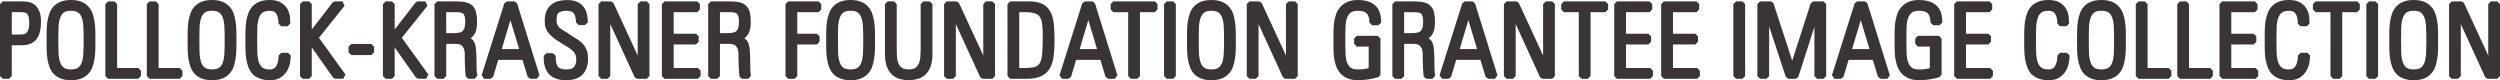 <?xml version="1.0" encoding="UTF-8" standalone="no"?>
<!-- Created with Inkscape (http://www.inkscape.org/) -->

<svg
        width="123.829mm"
        height="3.971mm"
        viewBox="0 0 123.829 3.971"
        version="1.1"
        id="svg185"
        xmlns="http://www.w3.org/2000/svg"
        xmlns:svg="http://www.w3.org/2000/svg">
  <defs
          id="defs182" />
  <g
          id="layer1"
          transform="translate(-31.462,-98.605)">
    <g
            aria-label="POLLOCK-KRASNER FOUNDATION GRANTEE IMAGE COLLECTION"
            id="text471"
            style="font-weight:300;font-size:4.939px;font-family:'Univers LT 47 CondensedLt';-inkscape-font-specification:'Univers LT 47 CondensedLt, Light';text-align:center;letter-spacing:0.132px;text-anchor:middle;stroke:#2b1697;stroke-width:0.267;stroke-linecap:square;stroke-miterlimit:0">
      <path
              d="m 31.912,100.448 h 0.588 q 0.123,0 0.222,-0.035 0.104,-0.035 0.173,-0.114 0.069,-0.084 0.109,-0.222 0.04,-0.138 0.04,-0.346 0,-0.227 -0.044,-0.356 -0.044,-0.133 -0.123,-0.198 -0.074,-0.069 -0.173,-0.084 -0.099,-0.02 -0.207,-0.02 h -0.583 z m -0.316,-1.64 h 0.978 q 0.109,0 0.247,0.02 0.138,0.02 0.257,0.104 0.119,0.084 0.198,0.257 0.084,0.173 0.084,0.484 0,0.538 -0.193,0.79 -0.193,0.252 -0.652,0.252 h -0.603 v 1.659 h -0.316 z"
              style="fill:#3a3435;stroke:#3a3435;stroke-width:0.267"
              id="path428" />
      <path
              d="m 34.217,100.591 q 0,0.356 0.01,0.647 0.015,0.291 0.089,0.504 0.074,0.207 0.227,0.321 0.153,0.114 0.435,0.114 0.282,0 0.435,-0.114 0.153,-0.114 0.227,-0.321 0.074,-0.212 0.084,-0.504 0.015,-0.291 0.015,-0.647 0,-0.356 -0.015,-0.647 -0.01,-0.291 -0.084,-0.499 -0.074,-0.212 -0.227,-0.326 -0.153,-0.114 -0.435,-0.114 -0.282,0 -0.435,0.114 -0.153,0.114 -0.227,0.326 -0.074,0.207 -0.089,0.499 -0.01,0.291 -0.01,0.647 z m -0.316,0 q 0,-0.242 0.005,-0.469 0.005,-0.232 0.035,-0.44 0.035,-0.207 0.099,-0.38 0.064,-0.173 0.183,-0.296 0.123,-0.128 0.306,-0.198 0.183,-0.069 0.449,-0.069 0.267,0 0.449,0.069 0.183,0.069 0.301,0.198 0.123,0.123 0.188,0.296 0.064,0.173 0.094,0.38 0.035,0.207 0.04,0.44 0.005,0.227 0.005,0.469 0,0.242 -0.005,0.474 -0.005,0.227 -0.04,0.435 -0.03,0.207 -0.094,0.38 -0.064,0.173 -0.188,0.301 -0.119,0.123 -0.301,0.193 -0.183,0.069 -0.449,0.069 -0.267,0 -0.449,-0.069 -0.183,-0.069 -0.306,-0.193 -0.119,-0.128 -0.183,-0.301 -0.064,-0.173 -0.099,-0.38 -0.03,-0.207 -0.035,-0.435 -0.005,-0.232 -0.005,-0.474 z"
              style="fill:#3a3435;stroke:#3a3435;stroke-width:0.267"
              id="path430" />
      <path
              d="m 36.814,102.374 v -3.566 h 0.316 v 3.299 h 1.18 v 0.267 z"
              style="fill:#3a3435;stroke:#3a3435;stroke-width:0.267"
              id="path432" />
      <path
              d="m 38.868,102.374 v -3.566 h 0.316 v 3.299 h 1.18 v 0.267 z"
              style="fill:#3a3435;stroke:#3a3435;stroke-width:0.267"
              id="path434" />
      <path
              d="m 41.203,100.591 q 0,0.356 0.01,0.647 0.015,0.291 0.089,0.504 0.074,0.207 0.227,0.321 0.153,0.114 0.435,0.114 0.282,0 0.435,-0.114 0.153,-0.114 0.227,-0.321 0.074,-0.212 0.084,-0.504 0.015,-0.291 0.015,-0.647 0,-0.356 -0.015,-0.647 -0.01,-0.291 -0.084,-0.499 -0.074,-0.212 -0.227,-0.326 -0.153,-0.114 -0.435,-0.114 -0.282,0 -0.435,0.114 -0.153,0.114 -0.227,0.326 -0.074,0.207 -0.089,0.499 -0.01,0.291 -0.01,0.647 z m -0.316,0 q 0,-0.242 0.005,-0.469 0.005,-0.232 0.035,-0.44 0.035,-0.207 0.099,-0.38 0.064,-0.173 0.183,-0.296 0.123,-0.128 0.306,-0.198 0.183,-0.069 0.449,-0.069 0.267,0 0.449,0.069 0.183,0.069 0.301,0.198 0.123,0.123 0.188,0.296 0.064,0.173 0.094,0.38 0.035,0.207 0.04,0.44 0.005,0.227 0.005,0.469 0,0.242 -0.005,0.474 -0.005,0.227 -0.04,0.435 -0.03,0.207 -0.094,0.38 -0.064,0.173 -0.188,0.301 -0.119,0.123 -0.301,0.193 -0.183,0.069 -0.449,0.069 -0.267,0 -0.449,-0.069 -0.183,-0.069 -0.306,-0.193 -0.119,-0.128 -0.183,-0.301 -0.064,-0.173 -0.099,-0.38 -0.03,-0.207 -0.035,-0.435 -0.005,-0.232 -0.005,-0.474 z"
              style="fill:#3a3435;stroke:#3a3435;stroke-width:0.267"
              id="path436" />
      <path
              d="m 44.827,102.443 q -0.267,0 -0.449,-0.069 -0.183,-0.069 -0.306,-0.193 -0.119,-0.128 -0.183,-0.301 -0.064,-0.173 -0.099,-0.38 -0.03,-0.207 -0.035,-0.435 -0.005,-0.232 -0.005,-0.474 0,-0.242 0.005,-0.469 0.005,-0.232 0.035,-0.44 0.035,-0.207 0.099,-0.38 0.064,-0.173 0.183,-0.296 0.123,-0.128 0.306,-0.198 0.183,-0.069 0.449,-0.069 0.326,0 0.504,0.119 0.178,0.114 0.262,0.277 0.084,0.163 0.099,0.341 0.015,0.178 0.015,0.296 H 45.39 q 0,-0.148 -0.025,-0.286 -0.025,-0.138 -0.089,-0.242 -0.059,-0.109 -0.173,-0.173 -0.109,-0.064 -0.277,-0.064 -0.282,0 -0.435,0.114 -0.153,0.114 -0.227,0.326 -0.074,0.207 -0.089,0.499 -0.01,0.291 -0.01,0.647 0,0.356 0.01,0.647 0.015,0.291 0.089,0.504 0.074,0.207 0.227,0.321 0.153,0.114 0.435,0.114 0.153,0 0.262,-0.064 0.109,-0.064 0.173,-0.173 0.069,-0.114 0.099,-0.262 0.035,-0.153 0.035,-0.326 h 0.336 q 0,0.099 -0.025,0.282 -0.02,0.178 -0.114,0.361 -0.089,0.183 -0.272,0.316 -0.178,0.133 -0.494,0.133 z"
              style="fill:#3a3435;stroke:#3a3435;stroke-width:0.267"
              id="path438" />
      <path
              d="m 46.455,102.374 v -3.566 h 0.316 v 1.635 h 0.01 l 1.264,-1.635 h 0.38 l -1.333,1.664 1.373,1.901 h -0.395 l -1.289,-1.827 h -0.01 v 1.827 z"
              style="fill:#3a3435;stroke:#3a3435;stroke-width:0.267"
              id="path440" />
      <path
              d="m 48.86,101.198 v -0.282 h 0.998 v 0.282 z"
              style="fill:#3a3435;stroke:#3a3435;stroke-width:0.267"
              id="path442" />
      <path
              d="m 50.562,102.374 v -3.566 h 0.316 v 1.635 h 0.01 l 1.264,-1.635 h 0.38 l -1.334,1.664 1.373,1.901 h -0.395 l -1.289,-1.827 h -0.01 v 1.827 z"
              style="fill:#3a3435;stroke:#3a3435;stroke-width:0.267"
              id="path444" />
      <path
              d="M 53.431,100.379 H 53.944 q 0.178,0 0.306,-0.03 0.133,-0.03 0.217,-0.109 0.089,-0.079 0.128,-0.217 0.044,-0.143 0.044,-0.365 0,-0.183 -0.04,-0.296 -0.035,-0.114 -0.104,-0.178 -0.069,-0.064 -0.178,-0.084 -0.104,-0.025 -0.242,-0.025 h -0.647 z m 0,0.267 v 1.729 h -0.316 v -3.566 h 0.983 q 0.257,0 0.425,0.044 0.168,0.044 0.262,0.148 0.099,0.099 0.133,0.262 0.04,0.163 0.04,0.4 0,0.168 -0.02,0.306 -0.02,0.138 -0.079,0.247 -0.059,0.104 -0.168,0.183 -0.109,0.074 -0.286,0.114 v 0.01 q 0.188,0.04 0.291,0.089 0.109,0.049 0.158,0.193 0.054,0.138 0.064,0.41 0.015,0.267 0.015,0.746 0,0.104 0.01,0.207 0.015,0.104 0.025,0.207 H 54.666 q -0.01,-0.04 -0.02,-0.153 -0.01,-0.119 -0.015,-0.257 -0.005,-0.138 -0.01,-0.272 -0.005,-0.133 -0.005,-0.207 0,-0.059 0,-0.198 0.005,-0.138 -0.04,-0.282 -0.044,-0.143 -0.168,-0.252 -0.123,-0.109 -0.38,-0.109 z"
              style="fill:#3a3435;stroke:#3a3435;stroke-width:0.267"
              id="path446" />
      <path
              d="m 57.356,101.169 -0.607,-2.015 h -0.01 l -0.603,2.015 z m -0.41,-2.361 1.111,3.566 h -0.331 l -0.286,-0.938 h -1.398 l -0.282,0.938 h -0.316 l 1.126,-3.566 z"
              style="fill:#3a3435;stroke:#3a3435;stroke-width:0.267"
              id="path448" />
      <path
              d="m 60.126,99.712 q -0.005,-0.163 -0.035,-0.291 -0.025,-0.133 -0.094,-0.222 -0.064,-0.094 -0.178,-0.143 -0.114,-0.049 -0.296,-0.049 -0.291,0 -0.459,0.119 -0.168,0.119 -0.168,0.435 0,0.198 0.044,0.311 0.049,0.114 0.138,0.198 0.089,0.079 0.212,0.148 0.123,0.069 0.277,0.178 0.163,0.119 0.321,0.207 0.163,0.089 0.286,0.202 0.128,0.114 0.202,0.277 0.079,0.158 0.079,0.415 0,0.479 -0.242,0.716 -0.237,0.232 -0.706,0.232 -0.524,0 -0.766,-0.272 -0.237,-0.277 -0.212,-0.8 h 0.326 q 0,0.148 0.015,0.291 0.015,0.143 0.079,0.262 0.064,0.114 0.198,0.183 0.138,0.069 0.375,0.069 0.311,0 0.464,-0.158 0.153,-0.163 0.153,-0.474 0,-0.183 -0.059,-0.306 -0.059,-0.123 -0.168,-0.222 -0.104,-0.104 -0.262,-0.198 -0.153,-0.094 -0.346,-0.212 -0.262,-0.158 -0.405,-0.282 -0.143,-0.128 -0.217,-0.242 -0.069,-0.114 -0.089,-0.222 -0.015,-0.114 -0.015,-0.247 0,-0.232 0.069,-0.395 0.069,-0.168 0.193,-0.272 0.128,-0.109 0.306,-0.158 0.183,-0.049 0.4,-0.049 0.277,0 0.449,0.079 0.178,0.079 0.277,0.217 0.099,0.133 0.133,0.311 0.04,0.173 0.04,0.365 z"
              style="fill:#3a3435;stroke:#3a3435;stroke-width:0.267"
              id="path450" />
      <path
              d="m 61.241,102.374 v -3.566 h 0.484 l 1.447,3.131 0.01,-0.01 v -3.121 h 0.316 v 3.566 h -0.479 l -1.452,-3.166 -0.01,0.01 v 3.156 z"
              style="fill:#3a3435;stroke:#3a3435;stroke-width:0.267"
              id="path452" />
      <path
              d="m 65.996,98.808 v 0.267 h -1.299 v 1.333 h 1.24 v 0.267 h -1.24 v 1.432 h 1.333 v 0.267 h -1.65 v -3.566 z"
              style="fill:#3a3435;stroke:#3a3435;stroke-width:0.267"
              id="path454" />
      <path
              d="m 66.988,100.379 h 0.514 q 0.178,0 0.306,-0.03 0.133,-0.03 0.217,-0.109 0.089,-0.079 0.128,-0.217 0.044,-0.143 0.044,-0.365 0,-0.183 -0.04,-0.296 -0.035,-0.114 -0.104,-0.178 -0.069,-0.064 -0.178,-0.084 -0.104,-0.025 -0.242,-0.025 H 66.988 Z m 0,0.267 v 1.729 H 66.672 v -3.566 h 0.983 q 0.257,0 0.425,0.044 0.168,0.044 0.262,0.148 0.099,0.099 0.133,0.262 0.04,0.163 0.04,0.4 0,0.168 -0.02,0.306 -0.02,0.138 -0.079,0.247 -0.059,0.104 -0.168,0.183 -0.109,0.074 -0.286,0.114 v 0.01 q 0.188,0.04 0.291,0.089 0.109,0.049 0.158,0.193 0.054,0.138 0.064,0.41 0.015,0.267 0.015,0.746 0,0.104 0.01,0.207 0.015,0.104 0.025,0.207 h -0.301 q -0.01,-0.04 -0.02,-0.153 -0.01,-0.119 -0.015,-0.257 -0.005,-0.138 -0.01,-0.272 -0.005,-0.133 -0.005,-0.207 0,-0.059 0,-0.198 0.005,-0.138 -0.04,-0.282 -0.044,-0.143 -0.168,-0.252 -0.123,-0.109 -0.38,-0.109 z"
              style="fill:#3a3435;stroke:#3a3435;stroke-width:0.267"
              id="path456" />
      <path
              d="m 70.502,98.808 h 1.506 v 0.267 h -1.19 v 1.333 h 1.106 v 0.267 h -1.106 v 1.699 h -0.316 z"
              style="fill:#3a3435;stroke:#3a3435;stroke-width:0.267"
              id="path458" />
      <path
              d="m 72.832,100.591 q 0,0.356 0.01,0.647 0.015,0.291 0.089,0.504 0.074,0.207 0.227,0.321 0.153,0.114 0.435,0.114 0.282,0 0.435,-0.114 0.153,-0.114 0.227,-0.321 0.074,-0.212 0.084,-0.504 0.015,-0.291 0.015,-0.647 0,-0.356 -0.015,-0.647 -0.01,-0.291 -0.084,-0.499 -0.074,-0.212 -0.227,-0.326 -0.153,-0.114 -0.435,-0.114 -0.282,0 -0.435,0.114 -0.153,0.114 -0.227,0.326 -0.074,0.207 -0.089,0.499 -0.01,0.291 -0.01,0.647 z m -0.316,0 q 0,-0.242 0.005,-0.469 0.005,-0.232 0.035,-0.44 0.035,-0.207 0.099,-0.38 0.064,-0.173 0.183,-0.296 0.123,-0.128 0.306,-0.198 0.183,-0.069 0.449,-0.069 0.267,0 0.449,0.069 0.183,0.069 0.301,0.198 0.123,0.123 0.188,0.296 0.064,0.173 0.094,0.38 0.035,0.207 0.04,0.44 0.005,0.227 0.005,0.469 0,0.242 -0.005,0.474 -0.005,0.227 -0.04,0.435 -0.03,0.207 -0.094,0.38 -0.064,0.173 -0.188,0.301 -0.119,0.123 -0.301,0.193 -0.183,0.069 -0.449,0.069 -0.267,0 -0.449,-0.069 -0.183,-0.069 -0.306,-0.193 -0.119,-0.128 -0.183,-0.301 -0.064,-0.173 -0.099,-0.38 -0.03,-0.207 -0.035,-0.435 -0.005,-0.232 -0.005,-0.474 z"
              style="fill:#3a3435;stroke:#3a3435;stroke-width:0.267"
              id="path460" />
      <path
              d="m 75.745,101.05 q 0,0.173 0.01,0.37 0.015,0.198 0.079,0.365 0.069,0.168 0.217,0.282 0.148,0.109 0.42,0.109 0.272,0 0.42,-0.109 0.148,-0.114 0.212,-0.282 0.069,-0.168 0.079,-0.365 0.015,-0.198 0.015,-0.37 v -2.242 h 0.316 v 2.474 q 0,0.346 -0.084,0.573 -0.084,0.222 -0.227,0.356 -0.143,0.128 -0.336,0.178 -0.188,0.054 -0.395,0.054 -0.207,0 -0.4,-0.054 -0.188,-0.049 -0.331,-0.178 -0.143,-0.133 -0.227,-0.356 -0.084,-0.227 -0.084,-0.573 v -2.474 h 0.316 z"
              style="fill:#3a3435;stroke:#3a3435;stroke-width:0.267"
              id="path462" />
      <path
              d="m 78.357,102.374 v -3.566 h 0.484 l 1.447,3.131 0.01,-0.01 v -3.121 h 0.316 v 3.566 h -0.479 l -1.452,-3.166 -0.01,0.01 v 3.156 z"
              style="fill:#3a3435;stroke:#3a3435;stroke-width:0.267"
              id="path464" />
      <path
              d="m 81.813,102.107 h 0.385 q 0.356,0 0.563,-0.059 0.212,-0.064 0.316,-0.247 0.109,-0.188 0.138,-0.524 0.03,-0.336 0.03,-0.884 0,-0.385 -0.035,-0.637 -0.035,-0.252 -0.143,-0.405 -0.109,-0.153 -0.311,-0.212 -0.198,-0.064 -0.528,-0.064 h -0.415 z m -0.316,-3.299 h 0.943 q 0.375,0 0.598,0.114 0.222,0.109 0.336,0.331 0.119,0.222 0.153,0.563 0.035,0.336 0.035,0.79 0,0.445 -0.044,0.775 -0.044,0.331 -0.178,0.553 -0.133,0.222 -0.38,0.331 -0.242,0.109 -0.647,0.109 h -0.815 z"
              style="fill:#3a3435;stroke:#3a3435;stroke-width:0.267"
              id="path466" />
      <path
              d="m 85.98,101.169 -0.607,-2.015 h -0.01 l -0.603,2.015 z m -0.41,-2.361 1.111,3.566 h -0.331 l -0.286,-0.938 h -1.398 l -0.282,0.938 h -0.316 l 1.126,-3.566 z"
              style="fill:#3a3435;stroke:#3a3435;stroke-width:0.267"
              id="path468" />
      <path
              d="m 87.476,99.075 h -0.869 v -0.267 h 2.055 v 0.267 H 87.792 V 102.374 H 87.476 Z"
              style="fill:#3a3435;stroke:#3a3435;stroke-width:0.267"
              id="path470" />
      <path
              d="M 89.569,98.808 V 102.374 H 89.253 V 98.808 Z"
              style="fill:#3a3435;stroke:#3a3435;stroke-width:0.267"
              id="path472" />
      <path
              d="m 90.704,100.591 q 0,0.356 0.01,0.647 0.015,0.291 0.089,0.504 0.074,0.207 0.227,0.321 0.153,0.114 0.435,0.114 0.282,0 0.435,-0.114 0.153,-0.114 0.227,-0.321 0.074,-0.212 0.084,-0.504 0.015,-0.291 0.015,-0.647 0,-0.356 -0.015,-0.647 -0.01,-0.291 -0.084,-0.499 -0.074,-0.212 -0.227,-0.326 -0.153,-0.114 -0.435,-0.114 -0.282,0 -0.435,0.114 -0.153,0.114 -0.227,0.326 -0.074,0.207 -0.089,0.499 -0.01,0.291 -0.01,0.647 z m -0.316,0 q 0,-0.242 0.005,-0.469 0.005,-0.232 0.035,-0.44 0.035,-0.207 0.099,-0.38 0.064,-0.173 0.183,-0.296 0.123,-0.128 0.306,-0.198 0.183,-0.069 0.449,-0.069 0.267,0 0.449,0.069 0.183,0.069 0.301,0.198 0.123,0.123 0.188,0.296 0.064,0.173 0.094,0.38 0.035,0.207 0.04,0.44 0.005,0.227 0.005,0.469 0,0.242 -0.005,0.474 -0.005,0.227 -0.04,0.435 -0.03,0.207 -0.094,0.38 -0.064,0.173 -0.188,0.301 -0.119,0.123 -0.301,0.193 -0.183,0.069 -0.449,0.069 -0.267,0 -0.449,-0.069 -0.183,-0.069 -0.306,-0.193 -0.119,-0.128 -0.183,-0.301 -0.064,-0.173 -0.099,-0.38 -0.03,-0.207 -0.035,-0.435 -0.005,-0.232 -0.005,-0.474 z"
              style="fill:#3a3435;stroke:#3a3435;stroke-width:0.267"
              id="path474" />
      <path
              d="m 93.35,102.374 v -3.566 h 0.484 l 1.447,3.131 0.01,-0.01 v -3.121 h 0.316 v 3.566 h -0.479 l -1.452,-3.166 -0.01,0.01 v 3.156 z"
              style="fill:#3a3435;stroke:#3a3435;stroke-width:0.267"
              id="path476" />
      <path
              d="m 99.388,100.779 h -0.721 v -0.267 h 1.037 v 1.783 q -0.474,0.148 -0.983,0.148 -0.291,0 -0.484,-0.089 -0.193,-0.089 -0.311,-0.237 -0.119,-0.148 -0.178,-0.341 -0.059,-0.193 -0.084,-0.395 -0.02,-0.207 -0.02,-0.41 0,-0.207 0,-0.38 0,-0.173 0,-0.375 0,-0.207 0.02,-0.41 0.025,-0.207 0.084,-0.4 0.059,-0.193 0.178,-0.341 0.119,-0.148 0.311,-0.237 0.193,-0.089 0.484,-0.089 0.509,0 0.766,0.232 0.262,0.232 0.252,0.751 h -0.316 q 0,-0.356 -0.163,-0.533 -0.163,-0.183 -0.538,-0.183 -0.291,0 -0.445,0.123 -0.153,0.119 -0.227,0.331 -0.069,0.212 -0.079,0.504 -0.01,0.291 -0.01,0.627 0,0.336 0.01,0.627 0.01,0.291 0.079,0.504 0.074,0.212 0.227,0.336 0.153,0.119 0.445,0.119 0.207,0 0.37,-0.025 0.168,-0.03 0.296,-0.079 z"
              style="fill:#3a3435;stroke:#3a3435;stroke-width:0.267"
              id="path478" />
      <path
              d="m 100.878,100.379 h 0.514 q 0.178,0 0.306,-0.03 0.133,-0.03 0.217,-0.109 0.089,-0.079 0.128,-0.217 0.044,-0.143 0.044,-0.365 0,-0.183 -0.04,-0.296 -0.035,-0.114 -0.104,-0.178 -0.069,-0.064 -0.178,-0.084 -0.104,-0.025 -0.242,-0.025 h -0.647 z m 0,0.267 v 1.729 h -0.316 v -3.566 h 0.983 q 0.257,0 0.425,0.044 0.168,0.044 0.262,0.148 0.099,0.099 0.133,0.262 0.04,0.163 0.04,0.4 0,0.168 -0.02,0.306 -0.02,0.138 -0.079,0.247 -0.059,0.104 -0.168,0.183 -0.109,0.074 -0.286,0.114 v 0.01 q 0.188,0.04 0.291,0.089 0.109,0.049 0.158,0.193 0.054,0.138 0.064,0.41 0.015,0.267 0.015,0.746 0,0.104 0.01,0.207 0.015,0.104 0.025,0.207 h -0.301 q -0.01,-0.04 -0.02,-0.153 -0.01,-0.119 -0.015,-0.257 -0.005,-0.138 -0.01,-0.272 -0.005,-0.133 -0.005,-0.207 0,-0.059 0,-0.198 0.005,-0.138 -0.04,-0.282 -0.044,-0.143 -0.168,-0.252 -0.123,-0.109 -0.38,-0.109 z"
              style="fill:#3a3435;stroke:#3a3435;stroke-width:0.267"
              id="path480" />
      <path
              d="m 104.804,101.169 -0.607,-2.015 h -0.01 l -0.603,2.015 z m -0.41,-2.361 1.111,3.566 h -0.331 l -0.286,-0.938 h -1.398 l -0.282,0.938 h -0.316 l 1.126,-3.566 z"
              style="fill:#3a3435;stroke:#3a3435;stroke-width:0.267"
              id="path482" />
      <path
              d="m 106.087,102.374 v -3.566 h 0.484 l 1.447,3.131 0.01,-0.01 v -3.121 h 0.316 v 3.566 h -0.479 l -1.452,-3.166 -0.01,0.01 v 3.156 z"
              style="fill:#3a3435;stroke:#3a3435;stroke-width:0.267"
              id="path484" />
      <path
              d="m 109.795,99.075 h -0.869 v -0.267 h 2.055 v 0.267 h -0.869 v 3.299 h -0.316 z"
              style="fill:#3a3435;stroke:#3a3435;stroke-width:0.267"
              id="path486" />
      <path
              d="m 113.167,98.808 v 0.267 h -1.299 v 1.333 h 1.24 v 0.267 h -1.24 v 1.432 h 1.333 v 0.267 h -1.65 v -3.566 z"
              style="fill:#3a3435;stroke:#3a3435;stroke-width:0.267"
              id="path488" />
      <path
              d="m 115.492,98.808 v 0.267 h -1.299 v 1.333 h 1.24 v 0.267 h -1.24 v 1.432 h 1.333 v 0.267 h -1.65 v -3.566 z"
              style="fill:#3a3435;stroke:#3a3435;stroke-width:0.267"
              id="path490" />
      <path
              d="M 117.767,98.808 V 102.374 H 117.451 V 98.808 Z"
              style="fill:#3a3435;stroke:#3a3435;stroke-width:0.267"
              id="path492" />
      <path
              d="m 118.64,102.374 v -3.566 h 0.538 l 1.052,3.22 h 0.01 l 1.037,-3.22 h 0.504 v 3.566 h -0.316 v -3.26 h -0.01 l -1.047,3.26 h -0.365 l -1.077,-3.26 h -0.01 v 3.26 z"
              style="fill:#3a3435;stroke:#3a3435;stroke-width:0.267"
              id="path494" />
      <path
              d="m 124.24,101.169 -0.607,-2.015 h -0.01 l -0.603,2.015 z m -0.41,-2.361 1.111,3.566 h -0.331 l -0.286,-0.938 h -1.398 l -0.282,0.938 h -0.316 l 1.126,-3.566 z"
              style="fill:#3a3435;stroke:#3a3435;stroke-width:0.267"
              id="path496" />
      <path
              d="m 127.182,100.779 h -0.721 v -0.267 h 1.037 v 1.783 q -0.474,0.148 -0.983,0.148 -0.291,0 -0.484,-0.089 -0.193,-0.089 -0.311,-0.237 -0.119,-0.148 -0.178,-0.341 -0.059,-0.193 -0.084,-0.395 -0.02,-0.207 -0.02,-0.41 0,-0.207 0,-0.38 0,-0.173 0,-0.375 0,-0.207 0.02,-0.41 0.025,-0.207 0.084,-0.4 0.059,-0.193 0.178,-0.341 0.119,-0.148 0.311,-0.237 0.193,-0.089 0.484,-0.089 0.509,0 0.766,0.232 0.262,0.232 0.252,0.751 h -0.316 q 0,-0.356 -0.163,-0.533 -0.163,-0.183 -0.538,-0.183 -0.291,0 -0.445,0.123 -0.153,0.119 -0.227,0.331 -0.069,0.212 -0.079,0.504 -0.01,0.291 -0.01,0.627 0,0.336 0.01,0.627 0.01,0.291 0.079,0.504 0.074,0.212 0.227,0.336 0.153,0.119 0.445,0.119 0.207,0 0.37,-0.025 0.168,-0.03 0.296,-0.079 z"
              style="fill:#3a3435;stroke:#3a3435;stroke-width:0.267"
              id="path498" />
      <path
              d="m 130.006,98.808 v 0.267 h -1.299 v 1.333 h 1.24 v 0.267 h -1.24 v 1.432 h 1.333 v 0.267 h -1.65 v -3.566 z"
              style="fill:#3a3435;stroke:#3a3435;stroke-width:0.267"
              id="path500" />
      <path
              d="m 132.933,102.443 q -0.267,0 -0.449,-0.069 -0.183,-0.069 -0.306,-0.193 -0.119,-0.128 -0.183,-0.301 -0.064,-0.173 -0.099,-0.38 -0.03,-0.207 -0.035,-0.435 -0.005,-0.232 -0.005,-0.474 0,-0.242 0.005,-0.469 0.005,-0.232 0.035,-0.44 0.035,-0.207 0.099,-0.38 0.064,-0.173 0.183,-0.296 0.123,-0.128 0.306,-0.198 0.183,-0.069 0.449,-0.069 0.326,0 0.504,0.119 0.178,0.114 0.262,0.277 0.084,0.163 0.099,0.341 0.015,0.178 0.015,0.296 h -0.316 q 0,-0.148 -0.025,-0.286 -0.025,-0.138 -0.089,-0.242 -0.059,-0.109 -0.173,-0.173 -0.109,-0.064 -0.277,-0.064 -0.282,0 -0.435,0.114 -0.153,0.114 -0.227,0.326 -0.074,0.207 -0.089,0.499 -0.01,0.291 -0.01,0.647 0,0.356 0.01,0.647 0.015,0.291 0.089,0.504 0.074,0.207 0.227,0.321 0.153,0.114 0.435,0.114 0.153,0 0.262,-0.064 0.109,-0.064 0.173,-0.173 0.069,-0.114 0.099,-0.262 0.035,-0.153 0.035,-0.326 h 0.336 q 0,0.099 -0.025,0.282 -0.02,0.178 -0.114,0.361 -0.089,0.183 -0.272,0.316 -0.178,0.133 -0.494,0.133 z"
              style="fill:#3a3435;stroke:#3a3435;stroke-width:0.267"
              id="path502" />
      <path
              d="m 134.789,100.591 q 0,0.356 0.01,0.647 0.015,0.291 0.089,0.504 0.074,0.207 0.227,0.321 0.153,0.114 0.435,0.114 0.282,0 0.435,-0.114 0.153,-0.114 0.227,-0.321 0.074,-0.212 0.084,-0.504 0.015,-0.291 0.015,-0.647 0,-0.356 -0.015,-0.647 -0.01,-0.291 -0.084,-0.499 -0.074,-0.212 -0.227,-0.326 -0.153,-0.114 -0.435,-0.114 -0.282,0 -0.435,0.114 -0.153,0.114 -0.227,0.326 -0.074,0.207 -0.089,0.499 -0.01,0.291 -0.01,0.647 z m -0.316,0 q 0,-0.242 0.005,-0.469 0.005,-0.232 0.035,-0.44 0.035,-0.207 0.099,-0.38 0.064,-0.173 0.183,-0.296 0.123,-0.128 0.306,-0.198 0.183,-0.069 0.449,-0.069 0.267,0 0.449,0.069 0.183,0.069 0.301,0.198 0.123,0.123 0.188,0.296 0.064,0.173 0.094,0.38 0.035,0.207 0.04,0.44 0.005,0.227 0.005,0.469 0,0.242 -0.005,0.474 -0.005,0.227 -0.04,0.435 -0.03,0.207 -0.094,0.38 -0.064,0.173 -0.188,0.301 -0.119,0.123 -0.301,0.193 -0.183,0.069 -0.449,0.069 -0.267,0 -0.449,-0.069 -0.183,-0.069 -0.306,-0.193 -0.119,-0.128 -0.183,-0.301 -0.064,-0.173 -0.099,-0.38 -0.03,-0.207 -0.035,-0.435 -0.005,-0.232 -0.005,-0.474 z"
              style="fill:#3a3435;stroke:#3a3435;stroke-width:0.267"
              id="path504" />
      <path
              d="m 137.385,102.374 v -3.566 h 0.316 v 3.299 h 1.18 v 0.267 z"
              style="fill:#3a3435;stroke:#3a3435;stroke-width:0.267"
              id="path506" />
      <path
              d="m 139.439,102.374 v -3.566 h 0.316 v 3.299 h 1.18 v 0.267 z"
              style="fill:#3a3435;stroke:#3a3435;stroke-width:0.267"
              id="path508" />
      <path
              d="m 143.147,98.808 v 0.267 h -1.299 v 1.333 h 1.24 v 0.267 h -1.24 v 1.432 h 1.333 v 0.267 h -1.65 v -3.566 z"
              style="fill:#3a3435;stroke:#3a3435;stroke-width:0.267"
              id="path510" />
      <path
              d="m 144.845,102.443 q -0.267,0 -0.449,-0.069 -0.183,-0.069 -0.306,-0.193 -0.119,-0.128 -0.183,-0.301 -0.064,-0.173 -0.099,-0.38 -0.03,-0.207 -0.035,-0.435 -0.005,-0.232 -0.005,-0.474 0,-0.242 0.005,-0.469 0.005,-0.232 0.035,-0.44 0.035,-0.207 0.099,-0.38 0.064,-0.173 0.183,-0.296 0.123,-0.128 0.306,-0.198 0.183,-0.069 0.449,-0.069 0.326,0 0.504,0.119 0.178,0.114 0.262,0.277 0.084,0.163 0.099,0.341 0.015,0.178 0.015,0.296 h -0.316 q 0,-0.148 -0.025,-0.286 -0.025,-0.138 -0.089,-0.242 -0.059,-0.109 -0.173,-0.173 -0.109,-0.064 -0.277,-0.064 -0.282,0 -0.435,0.114 -0.153,0.114 -0.227,0.326 -0.074,0.207 -0.089,0.499 -0.01,0.291 -0.01,0.647 0,0.356 0.01,0.647 0.015,0.291 0.089,0.504 0.074,0.207 0.227,0.321 0.153,0.114 0.435,0.114 0.153,0 0.262,-0.064 0.109,-0.064 0.173,-0.173 0.069,-0.114 0.099,-0.262 0.035,-0.153 0.035,-0.326 h 0.336 q 0,0.099 -0.025,0.282 -0.02,0.178 -0.114,0.361 -0.089,0.183 -0.272,0.316 -0.178,0.133 -0.494,0.133 z"
              style="fill:#3a3435;stroke:#3a3435;stroke-width:0.267"
              id="path512" />
      <path
              d="m 147.027,99.075 h -0.869 v -0.267 h 2.055 v 0.267 h -0.869 v 3.299 h -0.316 z"
              style="fill:#3a3435;stroke:#3a3435;stroke-width:0.267"
              id="path514" />
      <path
              d="m 149.12,98.808 v 3.566 h -0.316 v -3.566 z"
              style="fill:#3a3435;stroke:#3a3435;stroke-width:0.267"
              id="path516" />
      <path
              d="m 150.255,100.591 q 0,0.356 0.01,0.647 0.015,0.291 0.089,0.504 0.074,0.207 0.227,0.321 0.153,0.114 0.435,0.114 0.282,0 0.435,-0.114 0.153,-0.114 0.227,-0.321 0.074,-0.212 0.084,-0.504 0.015,-0.291 0.015,-0.647 0,-0.356 -0.015,-0.647 -0.01,-0.291 -0.084,-0.499 -0.074,-0.212 -0.227,-0.326 -0.153,-0.114 -0.435,-0.114 -0.282,0 -0.435,0.114 -0.153,0.114 -0.227,0.326 -0.074,0.207 -0.089,0.499 -0.01,0.291 -0.01,0.647 z m -0.316,0 q 0,-0.242 0.005,-0.469 0.005,-0.232 0.035,-0.44 0.035,-0.207 0.099,-0.38 0.064,-0.173 0.183,-0.296 0.123,-0.128 0.306,-0.198 0.183,-0.069 0.449,-0.069 0.267,0 0.449,0.069 0.183,0.069 0.301,0.198 0.123,0.123 0.188,0.296 0.064,0.173 0.094,0.38 0.035,0.207 0.04,0.44 0.005,0.227 0.005,0.469 0,0.242 -0.005,0.474 -0.005,0.227 -0.04,0.435 -0.03,0.207 -0.094,0.38 -0.064,0.173 -0.188,0.301 -0.119,0.123 -0.301,0.193 -0.183,0.069 -0.449,0.069 -0.267,0 -0.449,-0.069 -0.183,-0.069 -0.306,-0.193 -0.119,-0.128 -0.183,-0.301 -0.064,-0.173 -0.099,-0.38 -0.03,-0.207 -0.035,-0.435 -0.005,-0.232 -0.005,-0.474 z"
              style="fill:#3a3435;stroke:#3a3435;stroke-width:0.267"
              id="path518" />
      <path
              d="m 152.901,102.374 v -3.566 h 0.484 l 1.447,3.131 0.01,-0.01 v -3.121 h 0.316 v 3.566 h -0.479 l -1.452,-3.166 -0.01,0.01 v 3.156 z"
              style="fill:#3a3435;stroke:#3a3435;stroke-width:0.267"
              id="path520" />
    </g>
  </g>
</svg>
